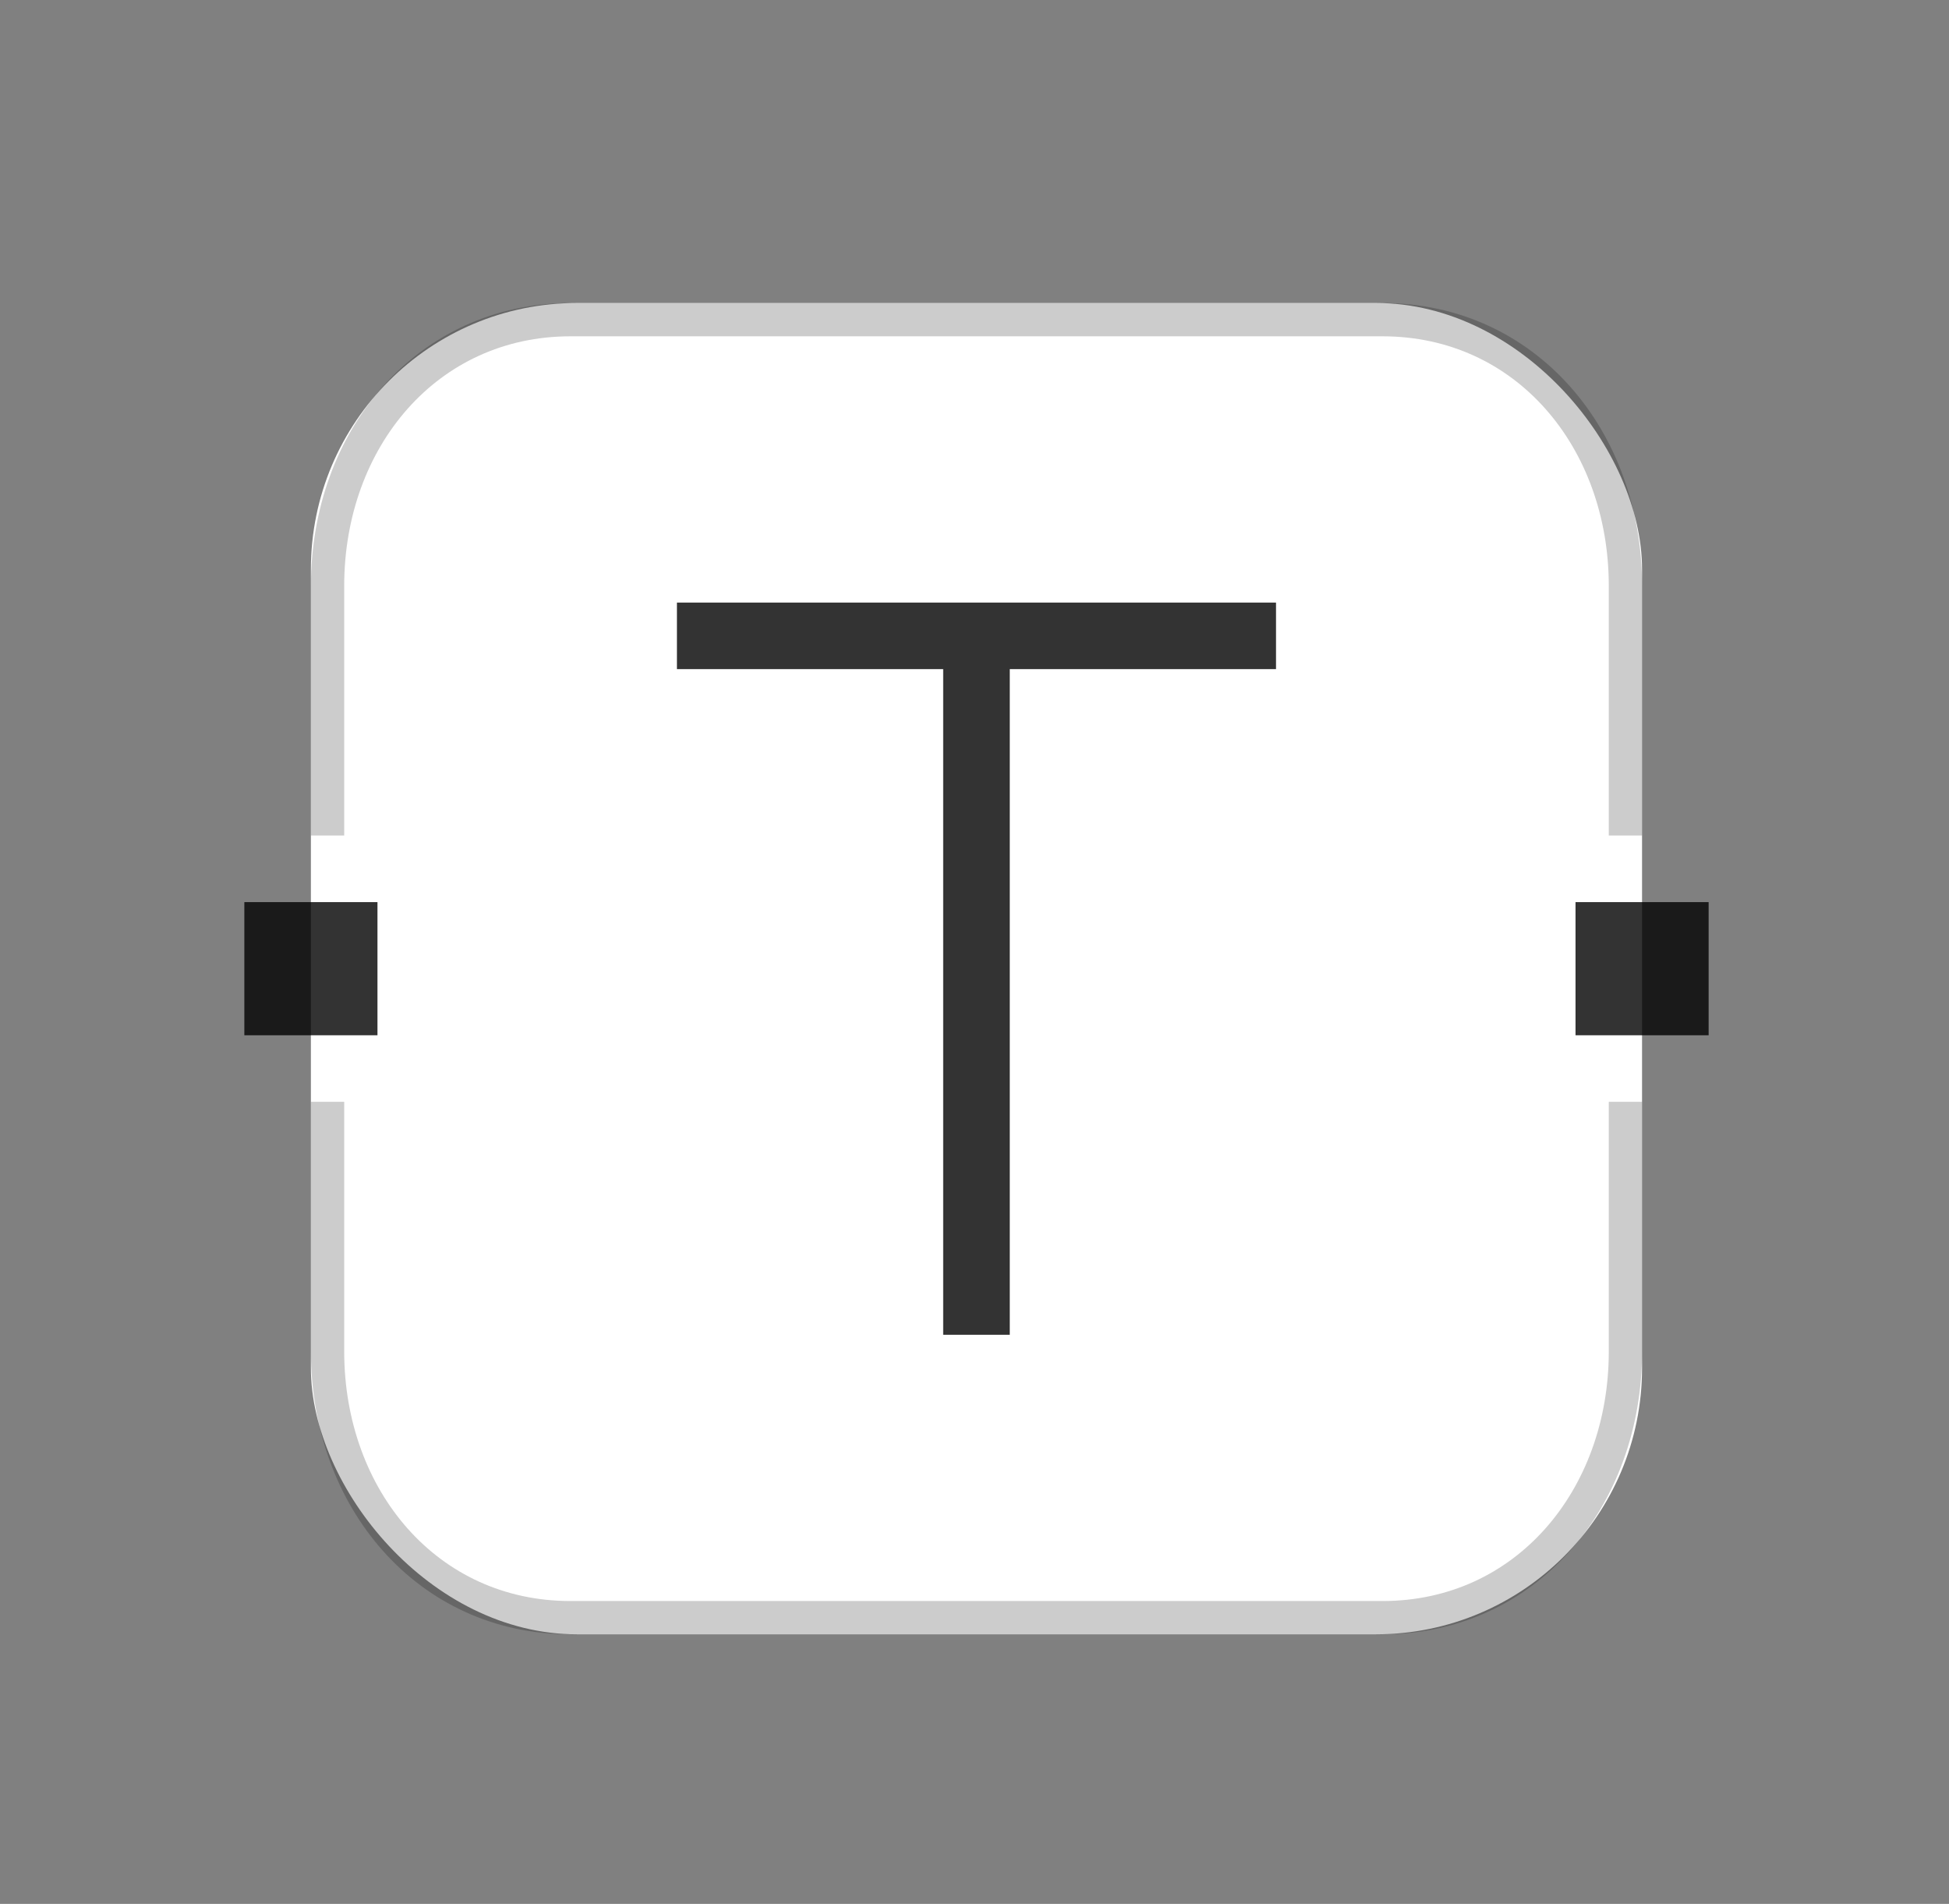 <svg width="43" height="42" viewBox="0 0 43 42" fill="none" xmlns="http://www.w3.org/2000/svg">
<rect x="0" y="0" width="43" height="42" fill="#808080" stroke="none"/>
<rect x="6.859" y="6.684" width="29.369" height="29.369" rx="5.874" fill="white"/>
<rect x="5.391" y="19.901" width="2.937" height="2.937" fill="black" fill-opacity="0.8"/>
<rect x="34.76" y="19.901" width="2.937" height="2.937" fill="black" fill-opacity="0.8"/>
<path d="M7.227 18.432V12.925C7.227 9.681 9.423 7.052 12.586 7.052H30.501C33.664 7.052 35.861 9.681 35.861 12.925V18.432" stroke="black" stroke-opacity="0.2" stroke-width="0.734"/>
<path d="M7.227 24.306V29.812C7.227 33.056 9.423 35.686 12.586 35.686H30.501C33.664 35.686 35.861 33.056 35.861 29.812V24.306" stroke="black" stroke-opacity="0.2" stroke-width="0.734"/>
<path fill-rule="evenodd" clip-rule="evenodd" d="M28.152 13.293H14.935V14.761H20.809V29.445H22.278V14.761H28.152V13.293Z" fill="black" fill-opacity="0.8"/>
</svg>

